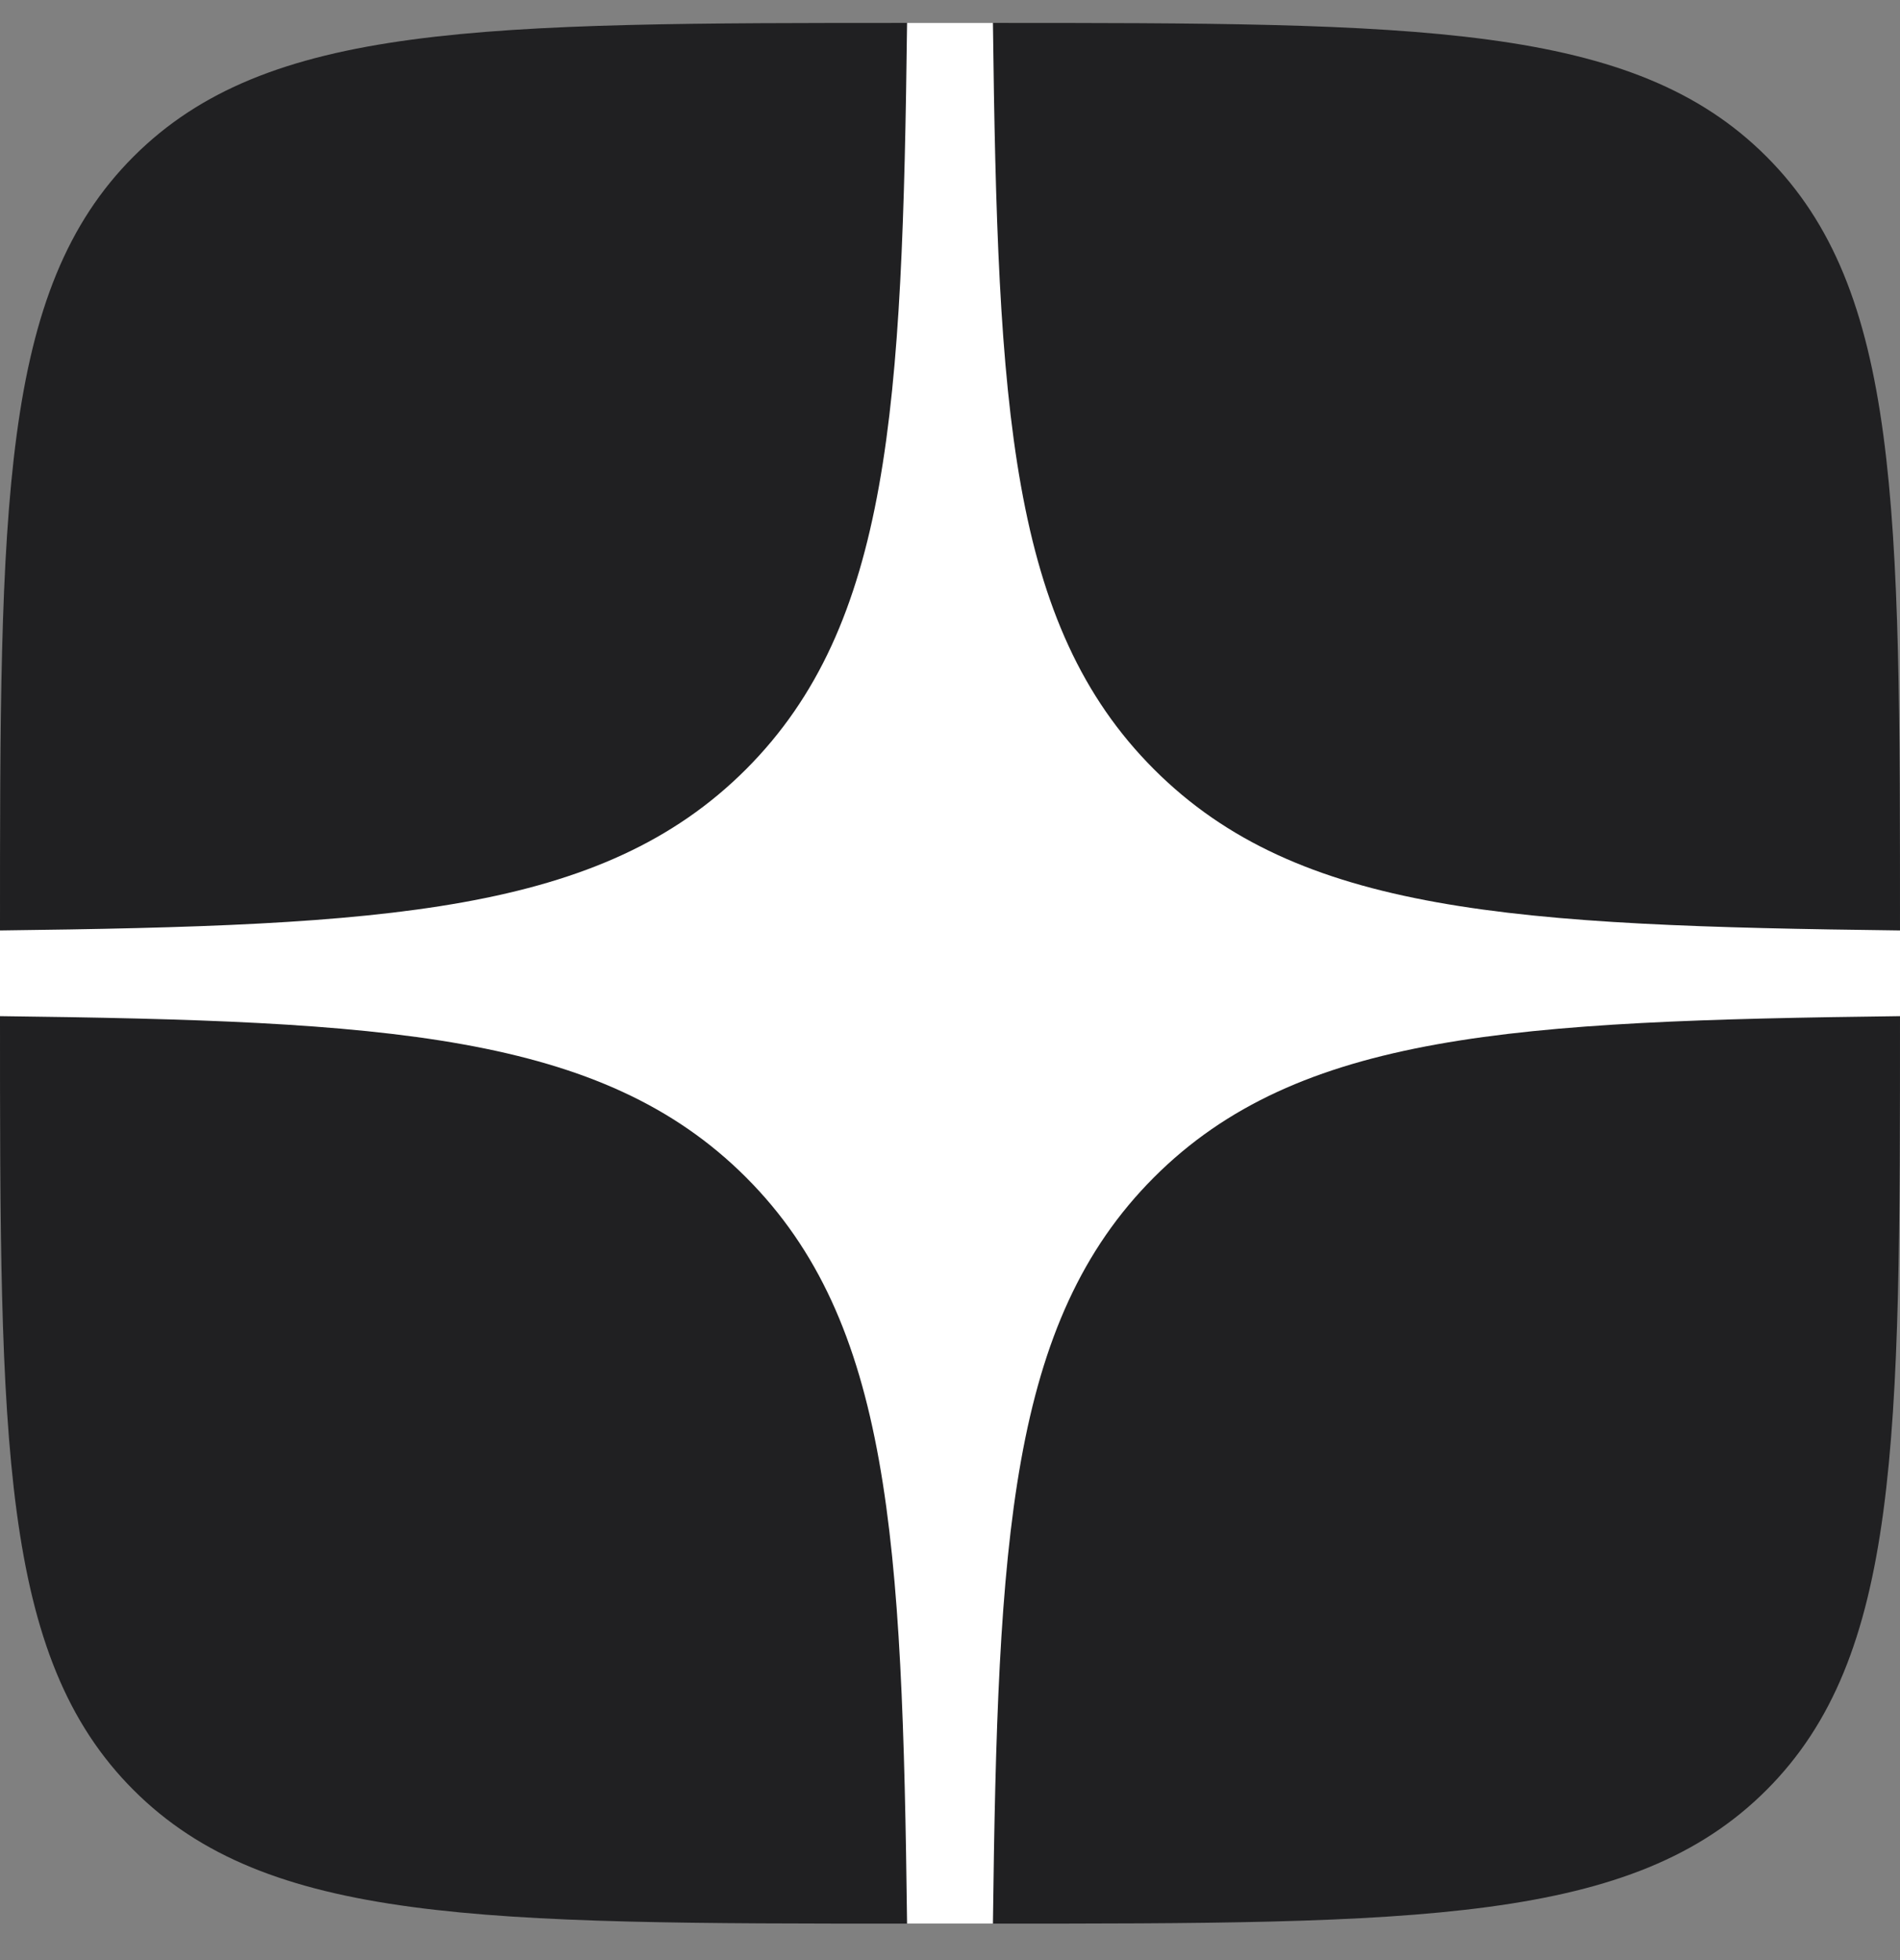 <svg width="32" height="33" viewBox="0 0 32 33" fill="none" xmlns="http://www.w3.org/2000/svg">
<rect x="0" y="0" width="32" height="33" fill="#808080" stroke="none"/>
<path d="M0 15.746C0 8.506 0 4.885 2.249 2.636C4.499 0.386 8.119 0.386 15.36 0.386L16.64 0.386C23.881 0.386 27.501 0.386 29.751 2.636C32 4.885 32 8.506 32 15.746V17.026C32 24.267 32 27.888 29.751 30.137C27.501 32.386 23.881 32.386 16.64 32.386H15.36C8.119 32.386 4.499 32.386 2.249 30.137C0 27.888 0 24.267 0 17.026L0 15.746Z" fill="#202022"/>
<path fill-rule="evenodd" clip-rule="evenodd" d="M19.435 12.951C17.003 10.519 16.803 6.874 16.723 0.386H15.277C15.197 6.871 14.997 10.516 12.565 12.951C10.133 15.383 6.488 15.585 0 15.665V17.108C6.485 17.188 10.131 17.39 12.565 19.822C14.997 22.254 15.197 25.899 15.277 32.386H16.723C16.803 25.902 17.003 22.257 19.435 19.822C21.867 17.39 25.512 17.188 32 17.108V15.665C25.512 15.585 21.867 15.385 19.435 12.951Z" fill="white"/>
</svg>
